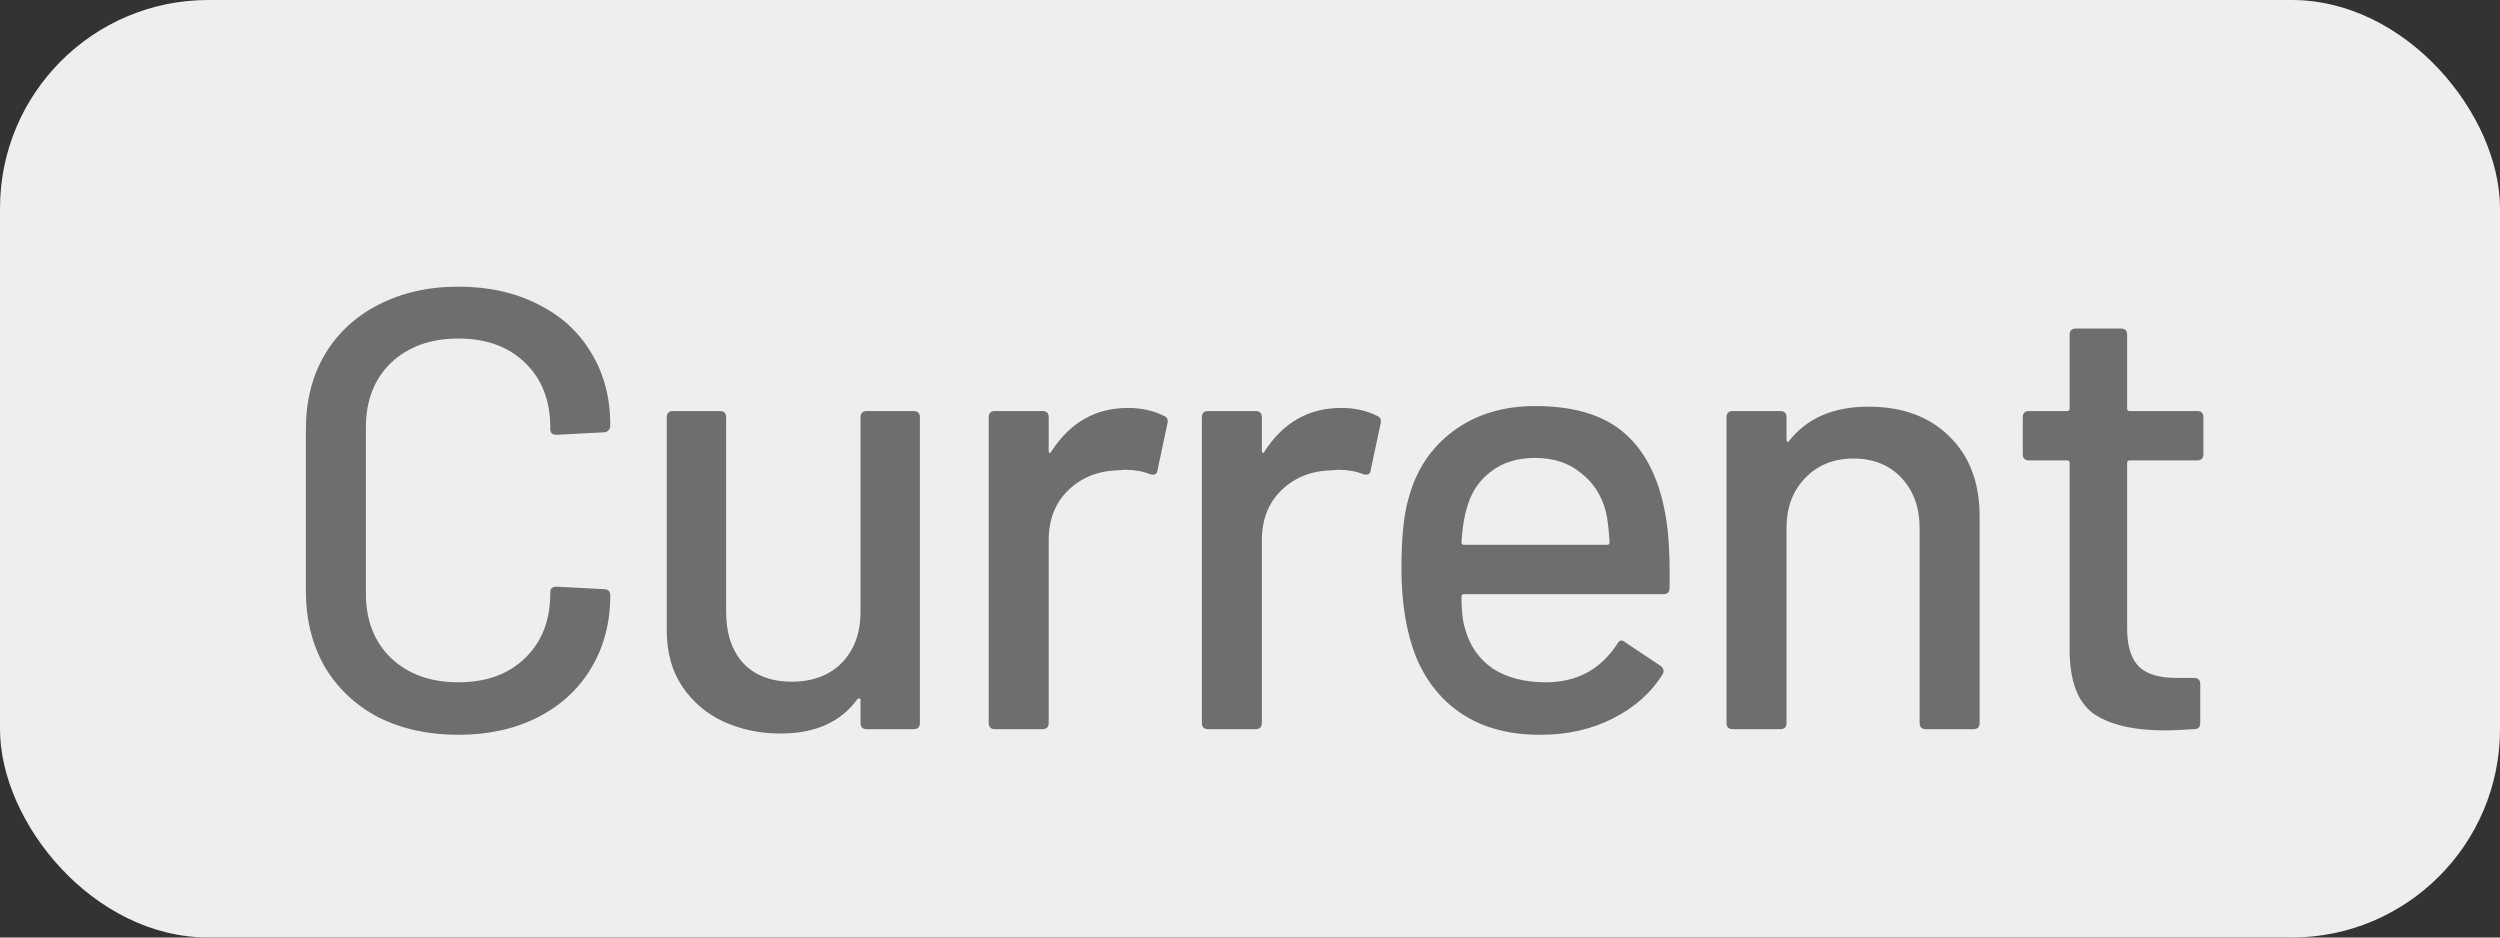 <svg width="48" height="18" viewBox="0 0 48 18" fill="none" xmlns="http://www.w3.org/2000/svg">
<rect x="0" y="0" width="48" height="18" fill="#333333" stroke="none"/>
<rect width="48" height="18" rx="4" fill="#EEEEEE"/>
<path d="M8.801 14.108C8.225 14.108 7.713 13.996 7.265 13.772C6.825 13.54 6.481 13.216 6.233 12.8C5.993 12.376 5.873 11.892 5.873 11.348V8.24C5.873 7.696 5.993 7.22 6.233 6.812C6.481 6.396 6.825 6.076 7.265 5.852C7.713 5.62 8.225 5.504 8.801 5.504C9.377 5.504 9.885 5.616 10.325 5.84C10.765 6.056 11.105 6.364 11.345 6.764C11.593 7.164 11.717 7.628 11.717 8.156V8.168C11.717 8.208 11.705 8.24 11.681 8.264C11.657 8.288 11.629 8.3 11.597 8.3L10.685 8.348C10.605 8.348 10.565 8.312 10.565 8.24V8.204C10.565 7.692 10.405 7.28 10.085 6.968C9.765 6.656 9.337 6.5 8.801 6.5C8.265 6.5 7.833 6.656 7.505 6.968C7.185 7.28 7.025 7.692 7.025 8.204V11.396C7.025 11.908 7.185 12.32 7.505 12.632C7.833 12.944 8.265 13.1 8.801 13.1C9.337 13.1 9.765 12.944 10.085 12.632C10.405 12.32 10.565 11.908 10.565 11.396V11.372C10.565 11.3 10.605 11.264 10.685 11.264L11.597 11.312C11.677 11.312 11.717 11.352 11.717 11.432C11.717 11.96 11.593 12.428 11.345 12.836C11.105 13.236 10.765 13.548 10.325 13.772C9.885 13.996 9.377 14.108 8.801 14.108ZM16.522 8.012C16.522 7.932 16.562 7.892 16.642 7.892H17.542C17.622 7.892 17.662 7.932 17.662 8.012V13.88C17.662 13.96 17.622 14 17.542 14H16.642C16.562 14 16.522 13.96 16.522 13.88V13.436C16.522 13.42 16.514 13.412 16.498 13.412C16.49 13.404 16.478 13.408 16.462 13.424C16.142 13.864 15.65 14.084 14.986 14.084C14.594 14.084 14.23 14.008 13.894 13.856C13.566 13.704 13.302 13.48 13.102 13.184C12.902 12.888 12.802 12.528 12.802 12.104V8.012C12.802 7.932 12.842 7.892 12.922 7.892H13.822C13.902 7.892 13.942 7.932 13.942 8.012V11.744C13.942 12.16 14.05 12.488 14.266 12.728C14.49 12.968 14.802 13.088 15.202 13.088C15.602 13.088 15.922 12.968 16.162 12.728C16.402 12.48 16.522 12.152 16.522 11.744V8.012ZM21.659 7.832C21.915 7.832 22.147 7.884 22.355 7.988C22.411 8.012 22.431 8.06 22.415 8.132L22.223 9.032C22.215 9.104 22.167 9.128 22.079 9.104C21.943 9.048 21.783 9.02 21.599 9.02L21.431 9.032C21.055 9.048 20.743 9.18 20.495 9.428C20.255 9.668 20.135 9.984 20.135 10.376V13.88C20.135 13.96 20.095 14 20.015 14H19.103C19.023 14 18.983 13.96 18.983 13.88V8.012C18.983 7.932 19.023 7.892 19.103 7.892H20.015C20.095 7.892 20.135 7.932 20.135 8.012V8.648C20.135 8.672 20.139 8.688 20.147 8.696C20.163 8.696 20.175 8.688 20.183 8.672C20.543 8.112 21.035 7.832 21.659 7.832ZM25.752 7.832C26.008 7.832 26.24 7.884 26.448 7.988C26.504 8.012 26.524 8.06 26.508 8.132L26.316 9.032C26.308 9.104 26.26 9.128 26.172 9.104C26.036 9.048 25.876 9.02 25.692 9.02L25.524 9.032C25.148 9.048 24.836 9.18 24.588 9.428C24.348 9.668 24.228 9.984 24.228 10.376V13.88C24.228 13.96 24.188 14 24.108 14H23.196C23.116 14 23.076 13.96 23.076 13.88V8.012C23.076 7.932 23.116 7.892 23.196 7.892H24.108C24.188 7.892 24.228 7.932 24.228 8.012V8.648C24.228 8.672 24.232 8.688 24.24 8.696C24.256 8.696 24.268 8.688 24.276 8.672C24.636 8.112 25.128 7.832 25.752 7.832ZM32.02 10.184C32.052 10.512 32.064 10.88 32.056 11.288C32.056 11.368 32.016 11.408 31.936 11.408H28.108C28.076 11.408 28.06 11.424 28.06 11.456C28.06 11.728 28.084 11.936 28.132 12.08C28.22 12.4 28.396 12.652 28.66 12.836C28.932 13.012 29.272 13.1 29.68 13.1C30.272 13.1 30.728 12.856 31.048 12.368C31.088 12.288 31.14 12.276 31.204 12.332L31.888 12.788C31.944 12.836 31.956 12.888 31.924 12.944C31.7 13.304 31.38 13.588 30.964 13.796C30.556 14.004 30.092 14.108 29.572 14.108C28.988 14.108 28.496 13.98 28.096 13.724C27.696 13.468 27.396 13.104 27.196 12.632C27.004 12.16 26.908 11.588 26.908 10.916C26.908 10.332 26.952 9.888 27.04 9.584C27.184 9.032 27.472 8.596 27.904 8.276C28.336 7.956 28.86 7.796 29.476 7.796C30.284 7.796 30.888 8 31.288 8.408C31.688 8.808 31.932 9.4 32.02 10.184ZM29.476 8.792C29.132 8.792 28.848 8.88 28.624 9.056C28.4 9.224 28.248 9.452 28.168 9.74C28.112 9.916 28.076 10.14 28.06 10.412C28.06 10.444 28.076 10.46 28.108 10.46H30.856C30.888 10.46 30.904 10.444 30.904 10.412C30.888 10.148 30.864 9.952 30.832 9.824C30.752 9.512 30.592 9.264 30.352 9.08C30.12 8.888 29.828 8.792 29.476 8.792ZM35.873 7.808C36.529 7.808 37.049 8 37.433 8.384C37.817 8.76 38.009 9.272 38.009 9.92V13.88C38.009 13.96 37.969 14 37.889 14H36.977C36.897 14 36.857 13.96 36.857 13.88V10.148C36.857 9.748 36.741 9.424 36.509 9.176C36.277 8.928 35.969 8.804 35.585 8.804C35.209 8.804 34.901 8.928 34.661 9.176C34.421 9.424 34.301 9.744 34.301 10.136V13.88C34.301 13.96 34.261 14 34.181 14H33.269C33.189 14 33.149 13.96 33.149 13.88V8.012C33.149 7.932 33.189 7.892 33.269 7.892H34.181C34.261 7.892 34.301 7.932 34.301 8.012V8.444C34.301 8.46 34.305 8.472 34.313 8.48C34.329 8.488 34.341 8.484 34.349 8.468C34.693 8.028 35.201 7.808 35.873 7.808ZM42.305 8.72C42.305 8.8 42.265 8.84 42.185 8.84H40.889C40.857 8.84 40.841 8.856 40.841 8.888V12.068C40.841 12.404 40.917 12.648 41.069 12.8C41.221 12.944 41.457 13.016 41.777 13.016H42.125C42.205 13.016 42.245 13.056 42.245 13.136V13.88C42.245 13.96 42.205 14 42.125 14C41.869 14.016 41.685 14.024 41.573 14.024C40.965 14.024 40.505 13.916 40.193 13.7C39.889 13.476 39.737 13.068 39.737 12.476V8.888C39.737 8.856 39.721 8.84 39.689 8.84H38.957C38.877 8.84 38.837 8.8 38.837 8.72V8.012C38.837 7.932 38.877 7.892 38.957 7.892H39.689C39.721 7.892 39.737 7.876 39.737 7.844V6.428C39.737 6.348 39.777 6.308 39.857 6.308H40.721C40.801 6.308 40.841 6.348 40.841 6.428V7.844C40.841 7.876 40.857 7.892 40.889 7.892H42.185C42.265 7.892 42.305 7.932 42.305 8.012V8.72Z" fill="#6E6E6E"/>
</svg>
